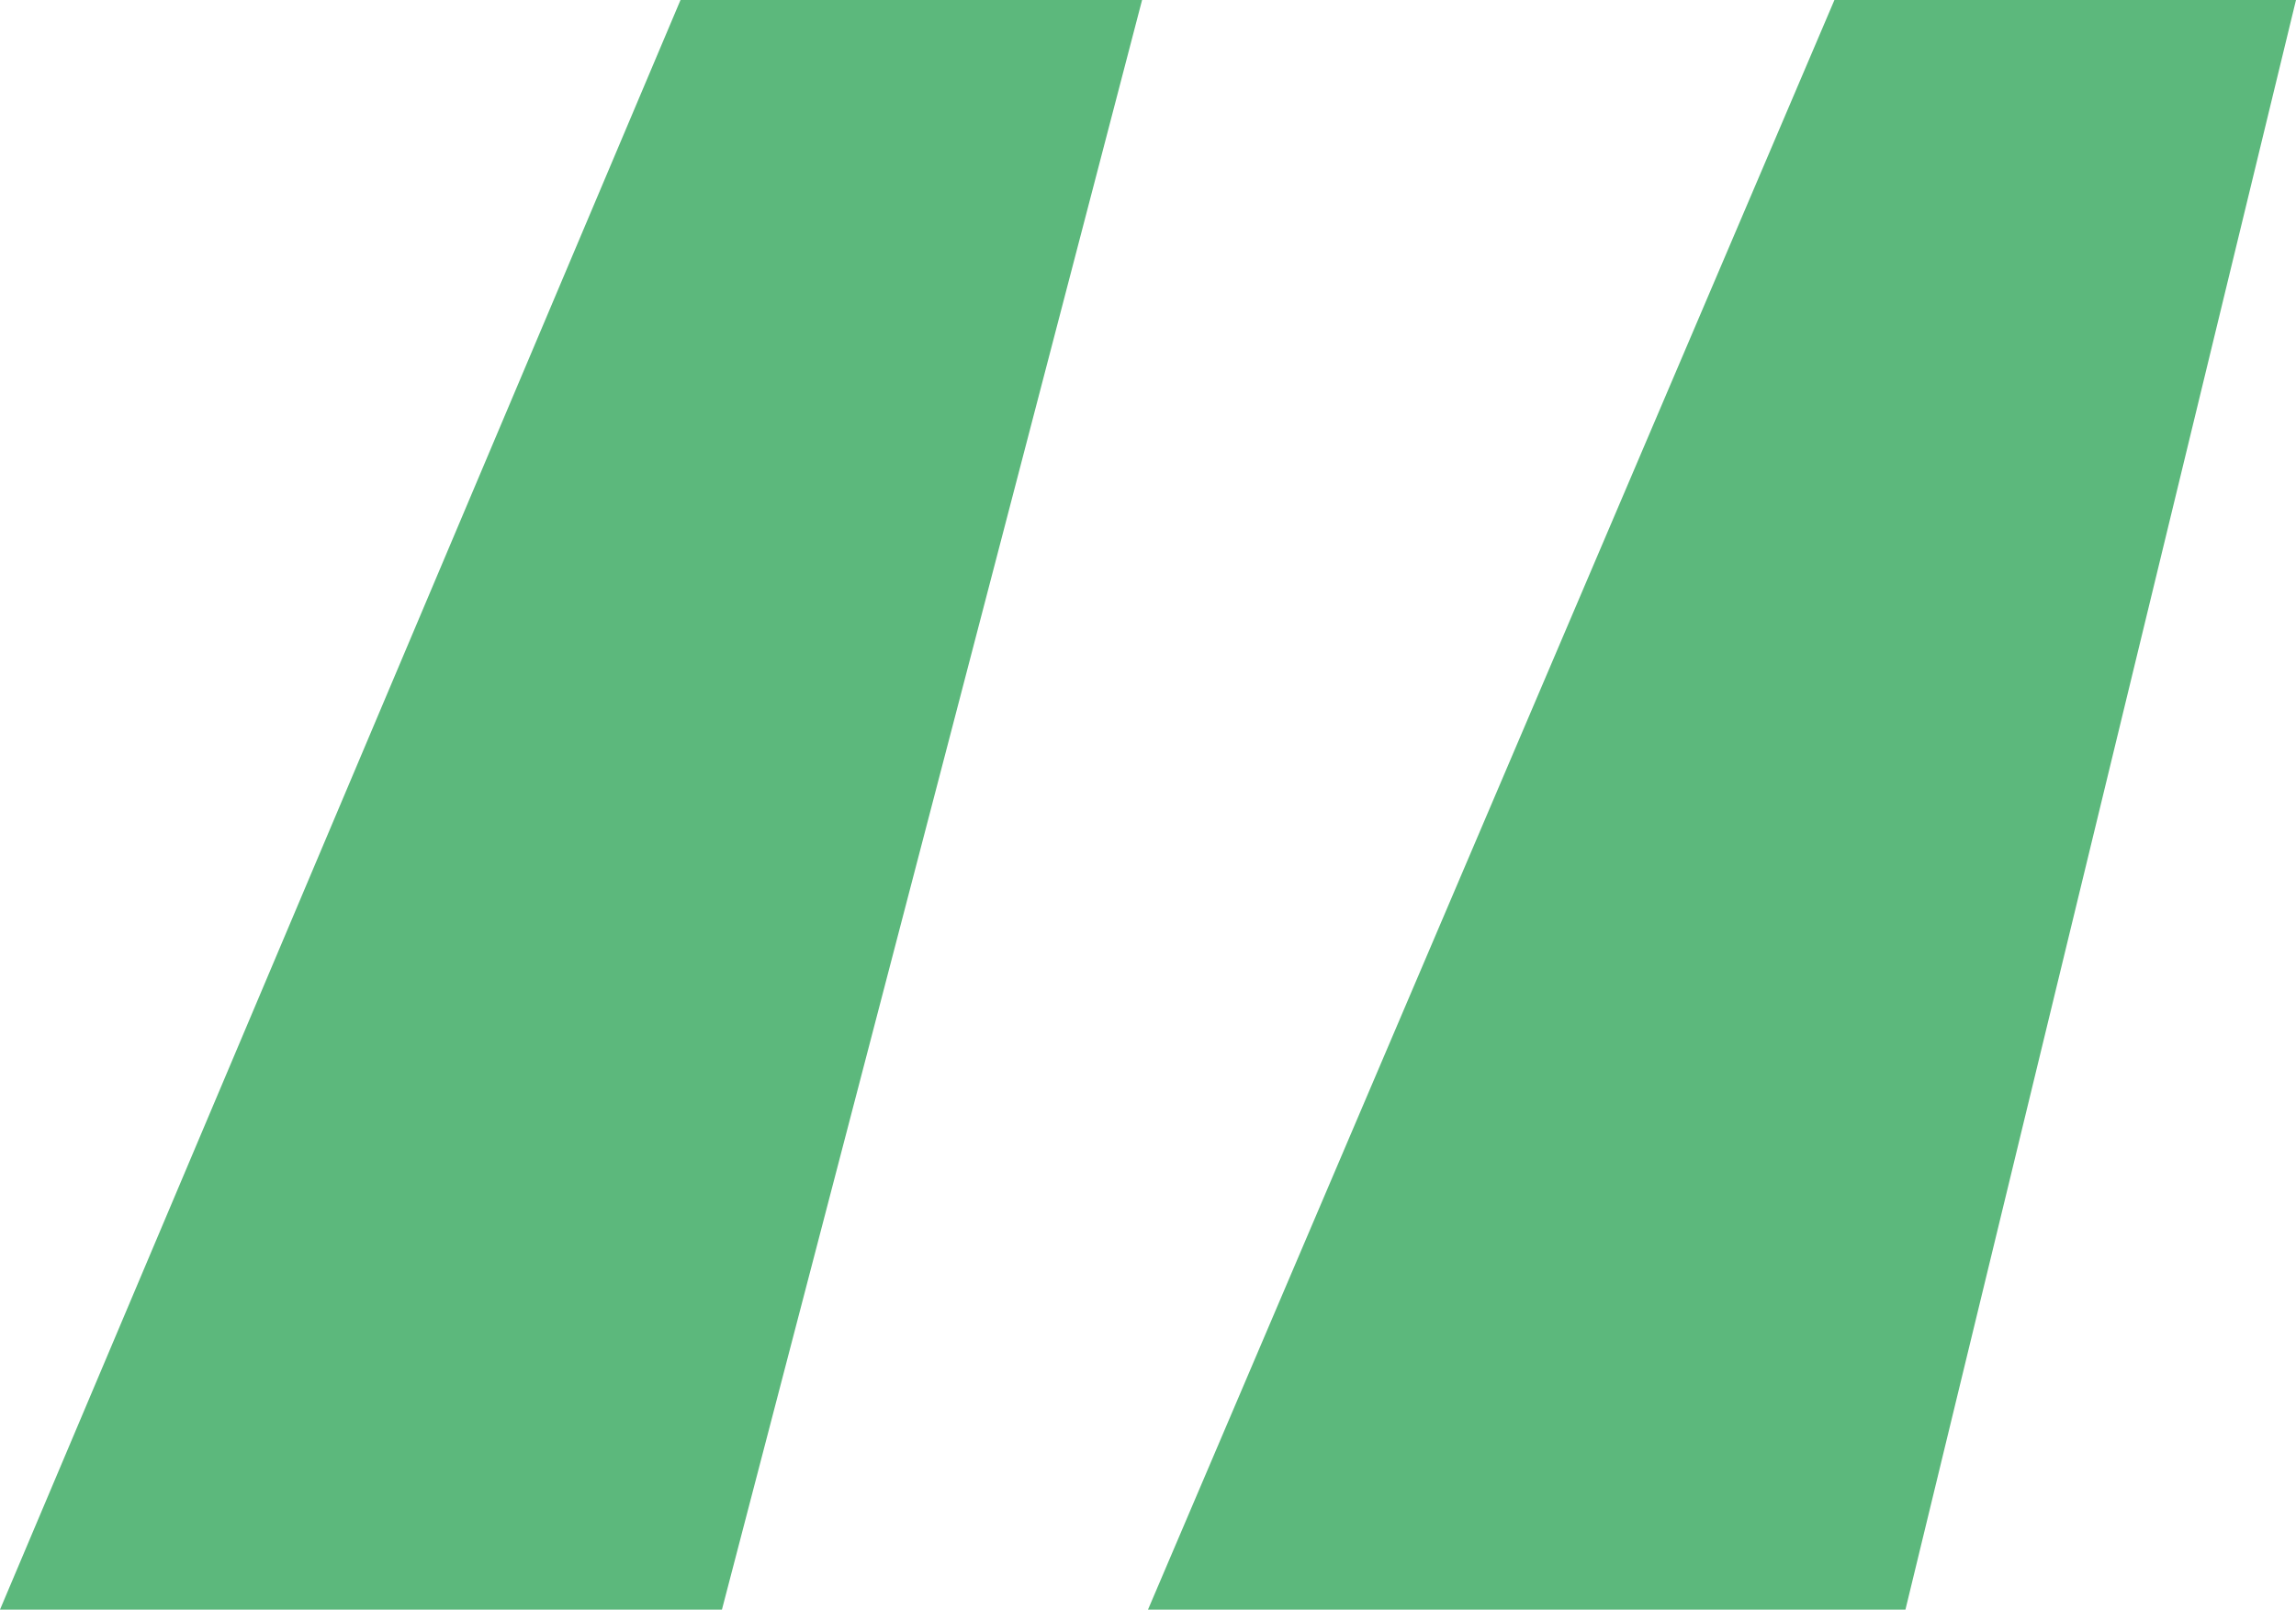 <svg xmlns="http://www.w3.org/2000/svg" viewBox="0 0 3.88 2.72"><defs><style>.cls-1{fill:#5cb87c;}</style></defs><g id="Layer_2" data-name="Layer 2"><g id="Layer_1-2" data-name="Layer 1"><path class="cls-1" d="M1.22,2.72H0L1.15,0h.78Zm2,0H1.94L3.1,0h.78Z"/></g></g></svg>